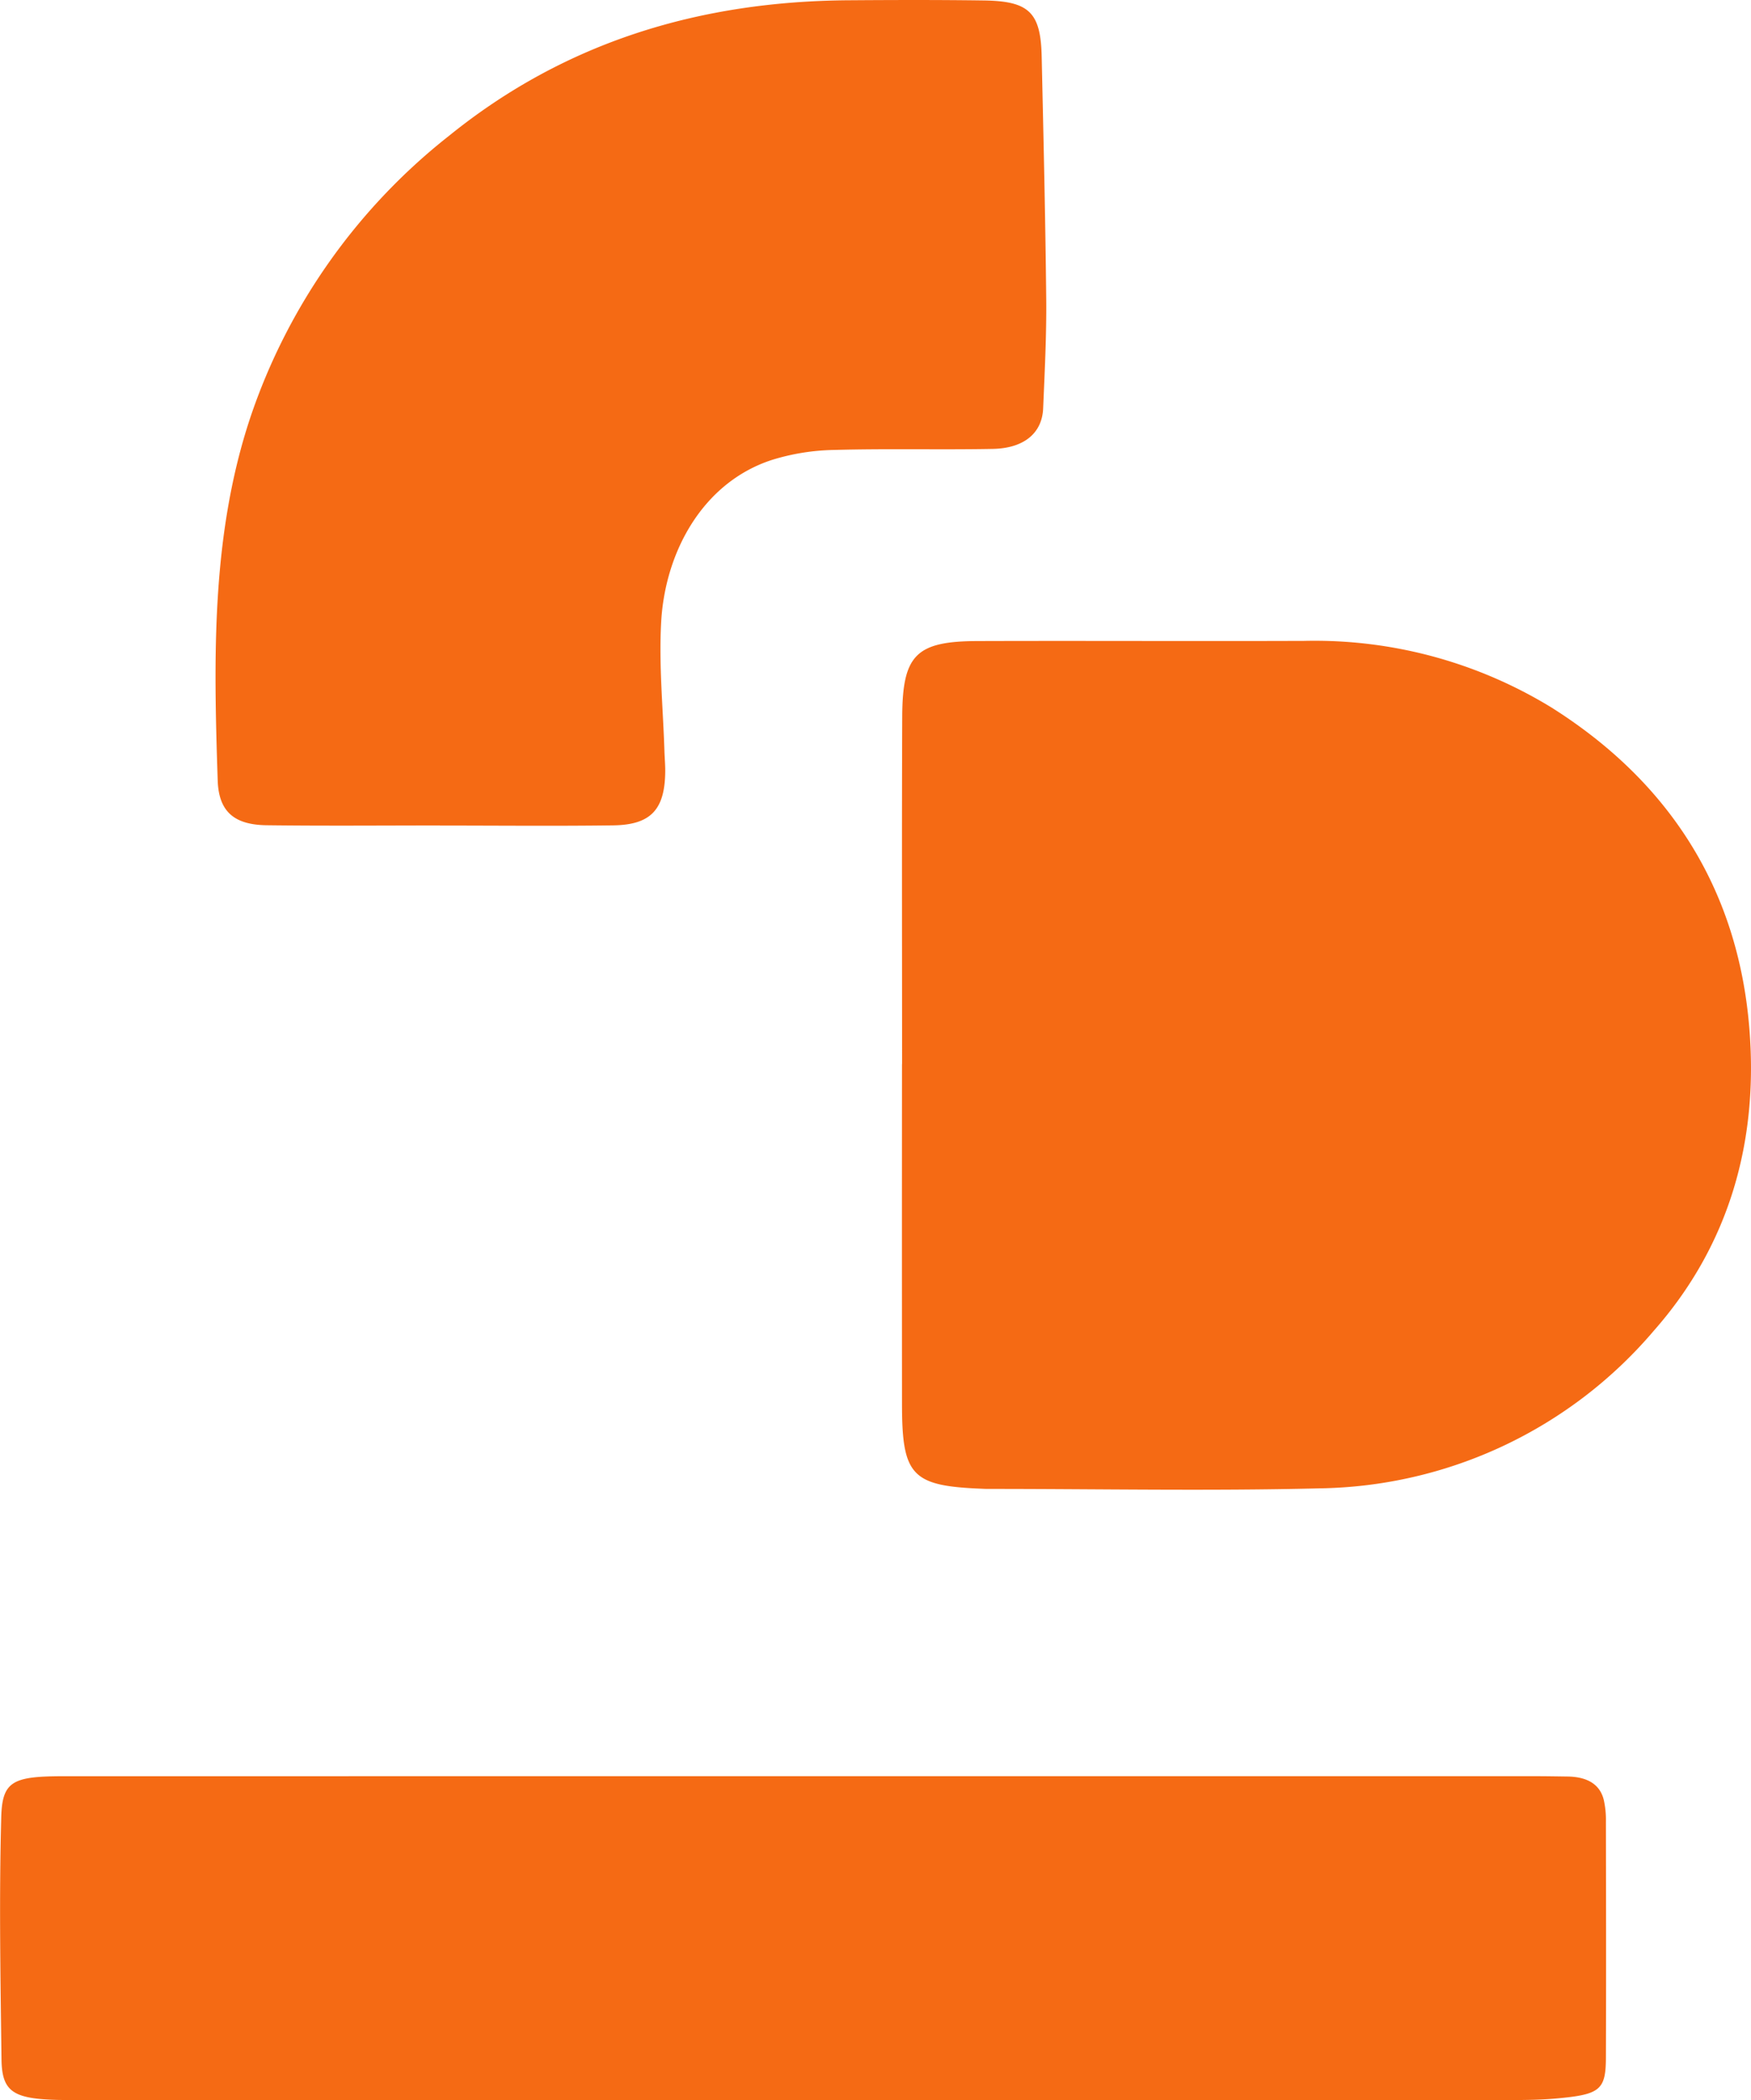 <svg xmlns="http://www.w3.org/2000/svg" width="113.737" height="136.355" viewBox="0 0 113.737 136.355"><g transform="translate(278.221 -959.954)"><path d="M0,51.906Q0,28.252,0,4.6c0-.7.013-1.4.022-2.106C.043,1.121.6.376,1.547.147A5.908,5.908,0,0,1,2.944.01c5.1-.009,10.207-.017,15.311,0,2.123.008,2.415.371,2.671,3.224.085.947.1,1.911.1,2.865q.007,46.64,0,93.278c0,.383,0,.766-.006,1.149-.066,2.94-.53,3.675-2.648,3.7-5.238.068-10.477.158-15.713.017-2.349-.064-2.656-.761-2.657-4.076Q0,76.039,0,51.906Z" transform="translate(-173.898 1075.278) rotate(90)" fill="#f56a14"/><path d="M27.475,55.142c-7.514,0-15.029.02-22.543-.009-4.025-.015-4.909-.9-4.921-4.9C-.012,43.163.025,36.089,0,29.016A29.472,29.472,0,0,1,4.327,12.958C9.1,5.387,16.022.862,25.11.111c7.383-.612,14.121,1.3,19.679,6.2A29.047,29.047,0,0,1,55.024,28.033c.177,7.141.036,14.291.036,21.438,0,.146,0,.292-.01.438-.173,4.593-.835,5.235-5.47,5.238q-11.052.009-22.106,0Z" transform="translate(-164.484 1001.565) rotate(90)" fill="#f56a14"/><path d="M39.386.015c3.753,0,7.505-.033,11.257.015,2.074.028,3.107.861,3.174,2.905.263,7.944.429,15.931-2.125,23.587a39.169,39.169,0,0,1-12.9,18.271c-7.575,6.127-16.311,8.728-25.921,8.8-2.939.021-5.88.029-8.818-.012S.358,52.81.295,49.946C.178,44.7.054,39.453,0,34.205c-.023-2.371.1-4.744.2-7.114.068-1.6,1.242-2.588,3.272-2.626,3.439-.064,6.881.028,10.319-.068a14.449,14.449,0,0,0,4.038-.652c4.473-1.461,6.922-5.952,7.181-10.5.159-2.8-.124-5.615-.211-8.424-.014-.437-.056-.874-.051-1.311.024-2.46.93-3.455,3.38-3.488,3.752-.051,7.5-.013,11.257-.012" transform="translate(-210.263 1013.565) rotate(180)" fill="#f56a14"/></g></svg>